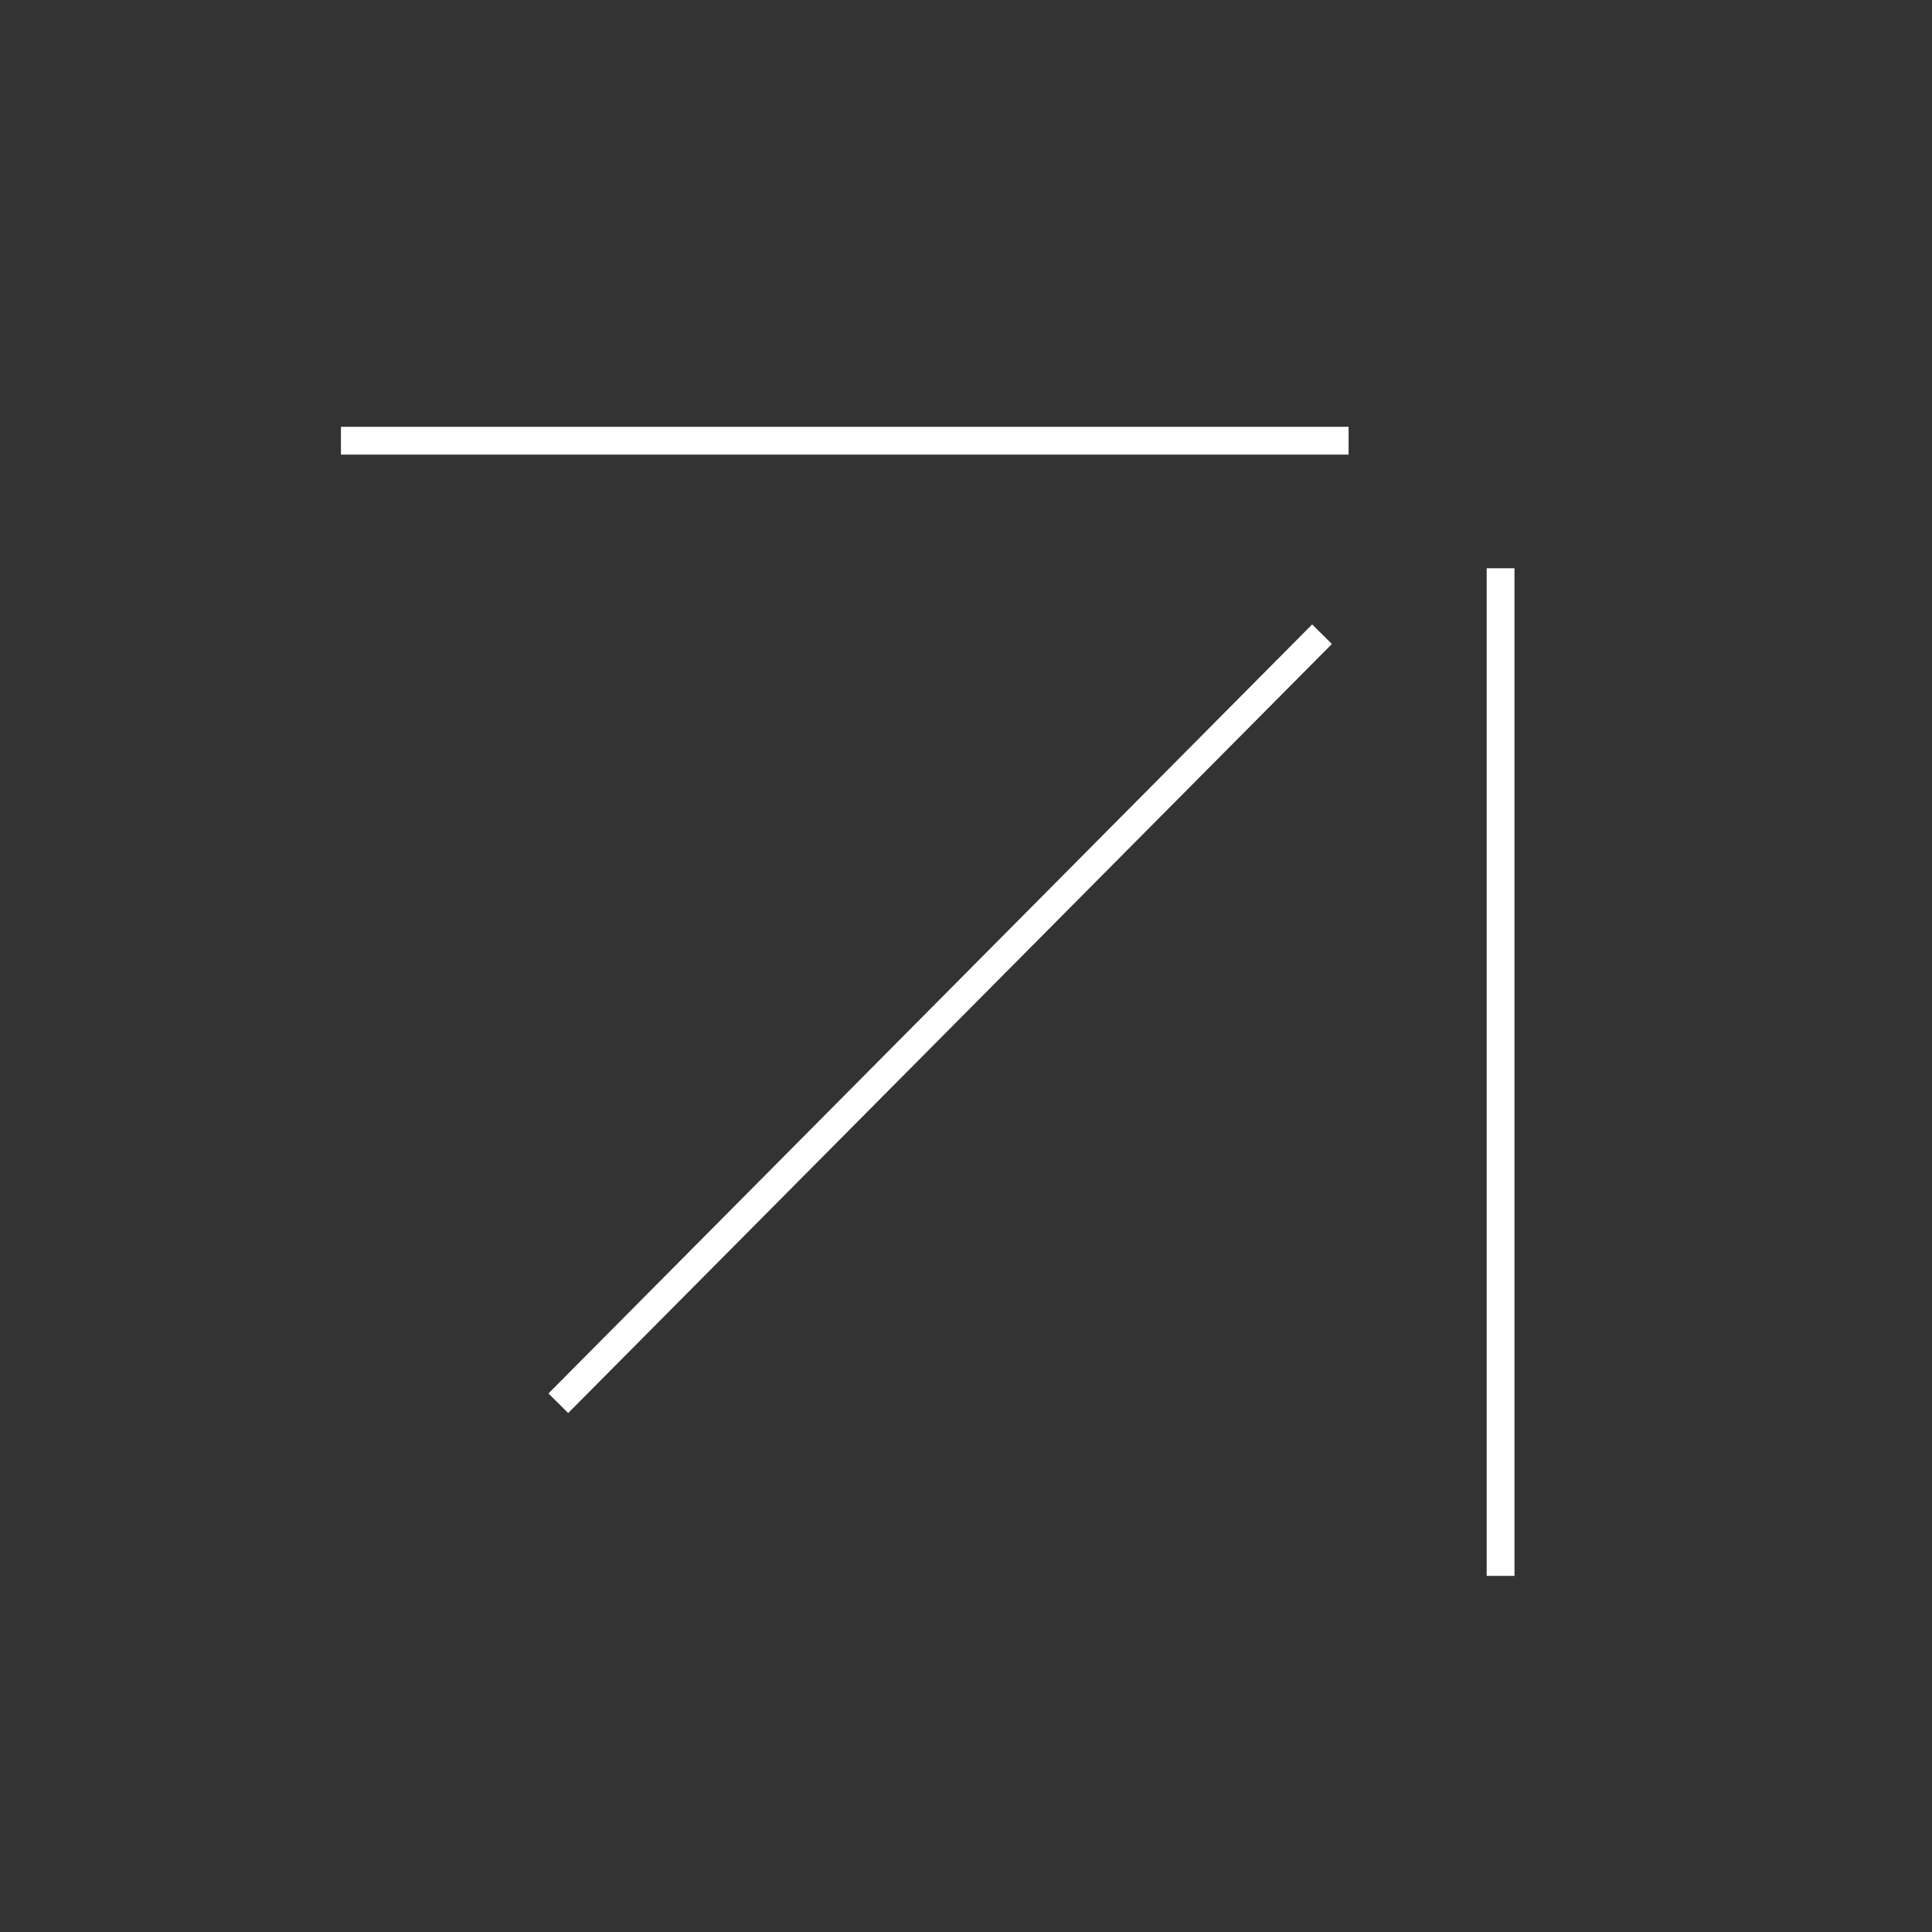 <svg width="139" height="139" viewBox="0 0 139 139" xmlns="http://www.w3.org/2000/svg" fill="none"><rect x="0" y="0" width="139" height="139" fill="#333333" stroke="none"/><path stroke="#fff" stroke-width="2" d="M40.169 100.958l54.945-55.329M107.961 113.381v-72.498M24.529 31.706h72.498"/></svg>